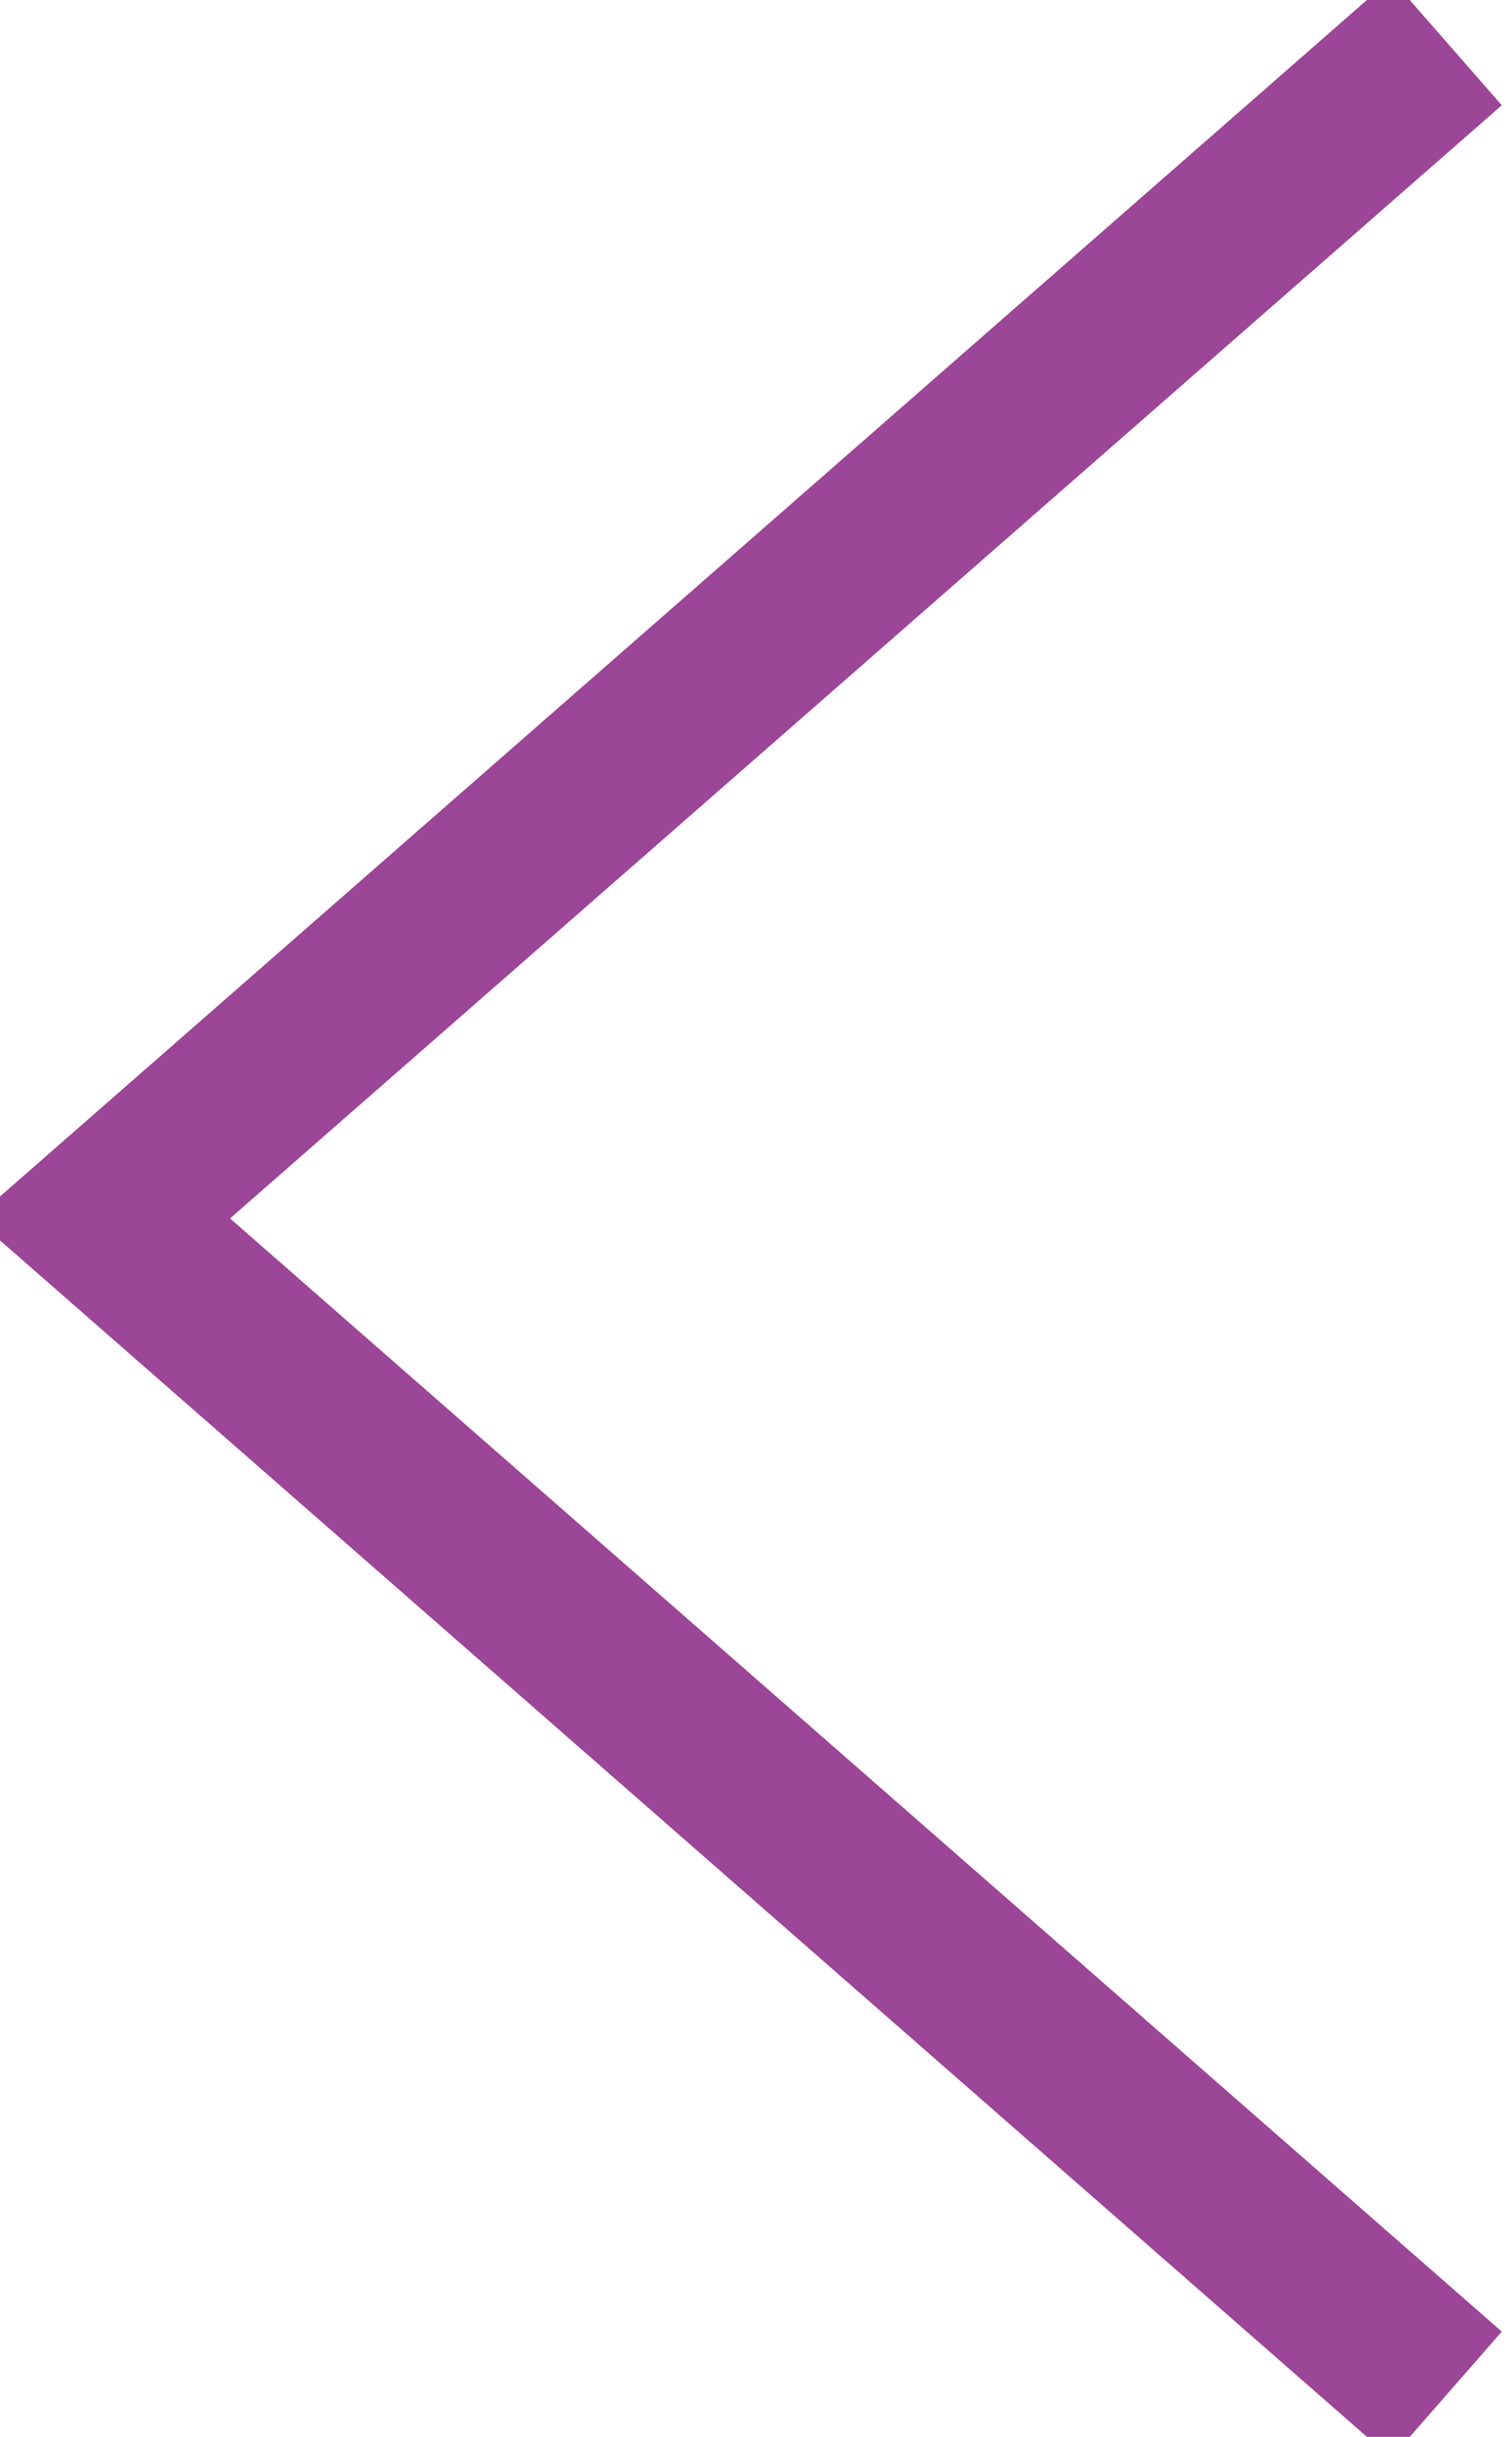 <?xml version="1.0" encoding="UTF-8"?>
<svg xmlns="http://www.w3.org/2000/svg" width="18" height="29" version="1.1" viewBox="0 0 18 29">
 <defs>
 <style>
 .st0 {
 fill: none;
 stroke: #9b4696;
stroke-width: 2;
 }
 </style>
 </defs>
 <polyline class="st0" points="17.22 .5 1.22 14.5 17.22 28.5"/>
</svg>